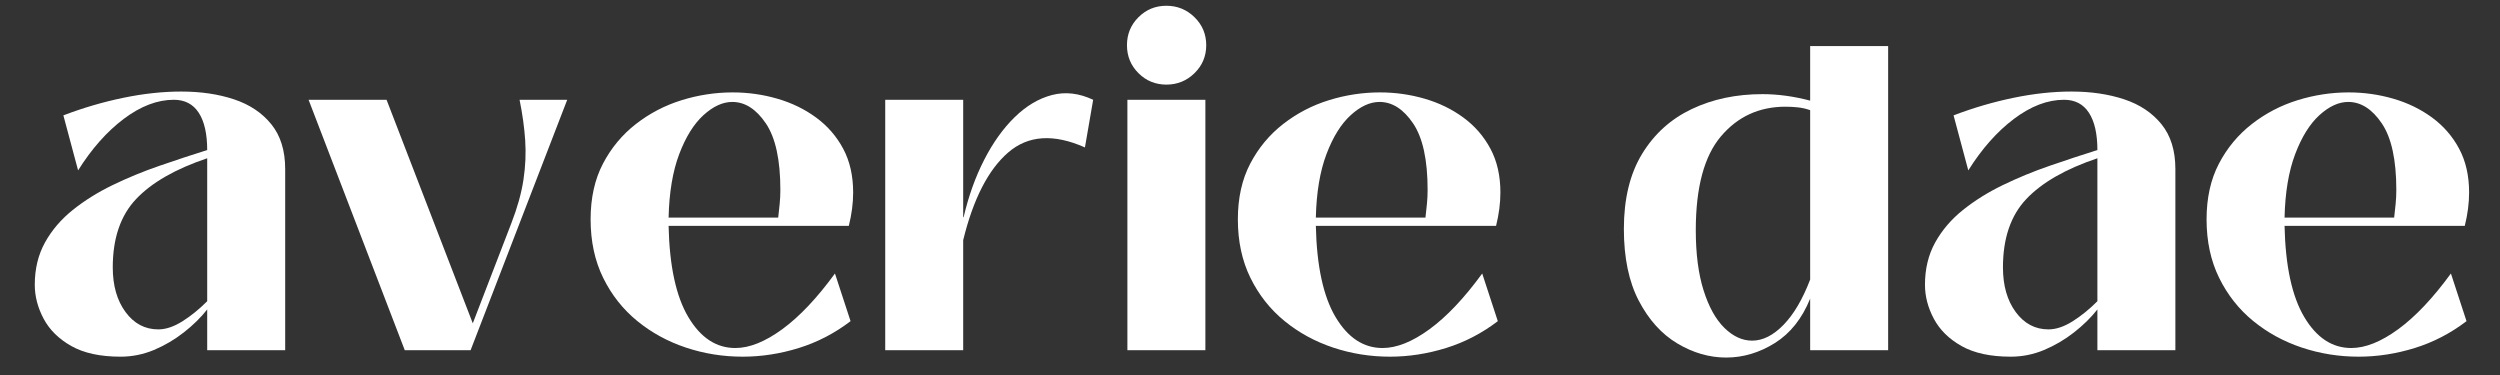 <svg version="1.0" preserveAspectRatio="xMidYMid meet" height="600" viewBox="0 0 3000 450" zoomAndPan="magnify" width="4000" xmlns:xlink="http://www.w3.org/1999/xlink" xmlns="http://www.w3.org/2000/svg"><rect x="0" y="0" width="3000" height="450" fill="#333333" stroke="none"/><defs><g></g></defs><g fill-opacity="1" fill="#ffffff"><g transform="translate(22.5, 420.217)"><g><path d="M 122.172 7.797 C 97.91 7.797 78.238 3.551 63.156 -4.938 C 48.082 -13.426 36.992 -24.344 29.891 -37.688 C 22.785 -51.031 19.234 -64.633 19.234 -78.5 C 19.234 -97.562 23.305 -114.457 31.453 -129.188 C 39.598 -143.914 50.688 -156.91 64.719 -168.172 C 78.758 -179.441 94.703 -189.406 112.547 -198.062 C 130.398 -206.727 149.117 -214.441 168.703 -221.203 C 188.285 -227.961 207.43 -234.289 226.141 -240.188 C 226.141 -259.594 222.758 -274.492 216 -284.891 C 209.25 -295.285 199.285 -300.484 186.109 -300.484 C 166.359 -300.484 146.344 -292.859 126.062 -277.609 C 105.789 -262.359 87.508 -241.738 71.219 -215.75 L 53.547 -281.766 C 77.117 -290.773 101.035 -297.789 125.297 -302.812 C 149.555 -307.844 172.773 -310.359 194.953 -310.359 C 218.516 -310.359 239.656 -307.238 258.375 -301 C 277.094 -294.77 291.992 -284.805 303.078 -271.109 C 314.172 -257.422 319.719 -239.488 319.719 -217.312 L 319.719 0 L 226.141 0 L 226.141 -48.875 C 218.516 -39.164 209.156 -29.977 198.062 -21.312 C 186.977 -12.645 175.023 -5.625 162.203 -0.25 C 149.379 5.113 136.035 7.797 122.172 7.797 Z M 167.406 -24.953 C 176.414 -24.953 186.031 -28.156 196.25 -34.562 C 206.477 -40.977 216.441 -49.039 226.141 -58.75 L 226.141 -230.297 C 188.016 -217.473 159.594 -201.18 140.875 -181.422 C 122.164 -161.672 112.812 -134.297 112.812 -99.297 C 112.812 -77.461 117.922 -59.613 128.141 -45.75 C 138.367 -31.883 151.457 -24.953 167.406 -24.953 Z M 167.406 -24.953"></path></g></g></g><g fill-opacity="1" fill="#ffffff"><g transform="translate(365.62, 420.217)"><g><path d="M 257.859 -300.484 L 315.047 -300.484 L 199.109 0 L 120.094 0 L 4.672 -300.484 L 98.25 -300.484 L 201.719 -32.234 L 247.984 -152.328 C 255.254 -171.035 260.102 -188.445 262.531 -204.562 C 264.957 -220.688 265.648 -236.457 264.609 -251.875 C 263.578 -267.301 261.328 -283.504 257.859 -300.484 Z M 257.859 -300.484"></path></g></g></g><g fill-opacity="1" fill="#ffffff"><g transform="translate(694.703, 420.217)"><g><path d="M 196.516 7.797 C 172.941 7.797 150.238 4.16 128.406 -3.109 C 106.57 -10.391 87.078 -21.047 69.922 -35.078 C 52.766 -49.117 39.16 -66.363 29.109 -86.812 C 19.055 -107.258 14.031 -130.656 14.031 -157 C 14.031 -182.645 18.969 -204.91 28.844 -223.797 C 38.727 -242.691 51.898 -258.551 68.359 -271.375 C 84.828 -284.195 103.109 -293.727 123.203 -299.969 C 143.305 -306.207 163.758 -309.328 184.562 -309.328 C 202.926 -309.328 220.77 -306.812 238.094 -301.781 C 255.426 -296.758 270.938 -289.223 284.625 -279.172 C 298.32 -269.117 309.156 -256.641 317.125 -241.734 C 325.094 -226.836 329.078 -209.336 329.078 -189.234 C 329.078 -176.41 327.344 -163.066 323.875 -149.203 L 107.609 -149.203 C 108.648 -101.023 116.535 -64.547 131.266 -39.766 C 145.992 -14.984 164.797 -2.594 187.672 -2.594 C 204.66 -2.594 223.461 -10.129 244.078 -25.203 C 264.703 -40.285 285.758 -62.555 307.25 -92.016 L 325.969 -34.828 C 306.906 -20.273 286.191 -9.531 263.828 -2.594 C 241.473 4.332 219.035 7.797 196.516 7.797 Z M 107.609 -159.078 L 239.141 -159.078 C 239.836 -164.973 240.441 -170.602 240.953 -175.969 C 241.473 -181.344 241.734 -186.805 241.734 -192.359 C 241.734 -228.398 235.926 -255 224.312 -272.156 C 212.707 -289.312 199.281 -297.891 184.031 -297.891 C 172.594 -297.891 161.066 -292.602 149.453 -282.031 C 137.848 -271.457 128.145 -255.859 120.344 -235.234 C 112.551 -214.617 108.305 -189.234 107.609 -159.078 Z M 107.609 -159.078"></path></g></g></g><g fill-opacity="1" fill="#ffffff"><g transform="translate(1038.343, 420.217)"><g><path d="M 117.484 0 L 23.922 0 L 23.922 -300.484 L 117.484 -300.484 L 117.484 -159.609 L 118.016 -159.609 C 123.898 -184.898 132.129 -207.859 142.703 -228.484 C 153.273 -249.109 165.492 -266.176 179.359 -279.688 C 193.223 -293.207 208.125 -302.047 224.062 -306.203 C 240.008 -310.359 256.473 -308.453 273.453 -300.484 L 263.578 -243.297 C 226.148 -259.93 195.477 -257.938 171.562 -237.312 C 147.645 -216.695 129.617 -181.609 117.484 -132.047 Z M 117.484 0"></path></g></g></g><g fill-opacity="1" fill="#ffffff"><g transform="translate(1328.436, 420.217)"><g><path d="M 71.219 -318.688 C 58.051 -318.688 46.875 -323.273 37.688 -332.453 C 28.508 -341.641 23.922 -352.816 23.922 -365.984 C 23.922 -379.16 28.508 -390.336 37.688 -399.516 C 46.875 -408.703 58.051 -413.297 71.219 -413.297 C 84.395 -413.297 95.66 -408.703 105.016 -399.516 C 114.367 -390.336 119.047 -379.16 119.047 -365.984 C 119.047 -352.816 114.367 -341.641 105.016 -332.453 C 95.66 -323.273 84.395 -318.688 71.219 -318.688 Z M 118.016 0 L 24.438 0 L 24.438 -300.484 L 118.016 -300.484 Z M 118.016 0"></path></g></g></g><g fill-opacity="1" fill="#ffffff"><g transform="translate(1471.403, 420.217)"><g><path d="M 196.516 7.797 C 172.941 7.797 150.238 4.16 128.406 -3.109 C 106.57 -10.391 87.078 -21.047 69.922 -35.078 C 52.766 -49.117 39.16 -66.363 29.109 -86.812 C 19.055 -107.258 14.031 -130.656 14.031 -157 C 14.031 -182.645 18.969 -204.91 28.844 -223.797 C 38.727 -242.691 51.898 -258.551 68.359 -271.375 C 84.828 -284.195 103.109 -293.727 123.203 -299.969 C 143.305 -306.207 163.758 -309.328 184.562 -309.328 C 202.926 -309.328 220.77 -306.812 238.094 -301.781 C 255.426 -296.758 270.938 -289.223 284.625 -279.172 C 298.32 -269.117 309.156 -256.641 317.125 -241.734 C 325.094 -226.836 329.078 -209.336 329.078 -189.234 C 329.078 -176.41 327.344 -163.066 323.875 -149.203 L 107.609 -149.203 C 108.648 -101.023 116.535 -64.547 131.266 -39.766 C 145.992 -14.984 164.797 -2.594 187.672 -2.594 C 204.66 -2.594 223.461 -10.129 244.078 -25.203 C 264.703 -40.285 285.758 -62.555 307.25 -92.016 L 325.969 -34.828 C 306.906 -20.273 286.191 -9.531 263.828 -2.594 C 241.473 4.332 219.035 7.797 196.516 7.797 Z M 107.609 -159.078 L 239.141 -159.078 C 239.836 -164.973 240.441 -170.602 240.953 -175.969 C 241.473 -181.344 241.734 -186.805 241.734 -192.359 C 241.734 -228.398 235.926 -255 224.312 -272.156 C 212.707 -289.312 199.281 -297.891 184.031 -297.891 C 172.594 -297.891 161.066 -292.602 149.453 -282.031 C 137.848 -271.457 128.145 -255.859 120.344 -235.234 C 112.551 -214.617 108.305 -189.234 107.609 -159.078 Z M 107.609 -159.078"></path></g></g></g><g fill-opacity="1" fill="#ffffff"><g transform="translate(1815.042, 420.217)"><g></g></g></g><g fill-opacity="1" fill="#ffffff"><g transform="translate(1934.615, 420.217)"><g><path d="M 136.734 8.844 C 116.629 8.844 97.129 3.211 78.234 -8.047 C 59.348 -19.316 43.926 -36.391 31.969 -59.266 C 20.008 -82.141 14.031 -110.906 14.031 -145.562 C 14.031 -181.602 21.305 -211.582 35.859 -235.5 C 50.422 -259.414 70.266 -277.352 95.391 -289.312 C 120.523 -301.27 148.859 -307.25 180.391 -307.25 C 198.766 -307.25 217.828 -304.648 237.578 -299.453 L 237.578 -364.953 L 331.156 -364.953 L 331.156 0 L 237.578 0 L 237.578 -61.859 C 227.879 -37.953 213.758 -20.191 195.219 -8.578 C 176.676 3.035 157.18 8.844 136.734 8.844 Z M 167.922 -11.438 C 180.742 -11.438 193.305 -17.758 205.609 -30.406 C 217.91 -43.062 228.566 -61.172 237.578 -84.734 L 237.578 -288.016 C 232.723 -289.742 227.785 -290.867 222.766 -291.391 C 217.742 -291.91 212.805 -292.172 207.953 -292.172 C 176.41 -292.172 150.586 -280.301 130.484 -256.562 C 110.379 -232.82 100.328 -195.301 100.328 -144 C 100.328 -115.582 103.445 -91.492 109.688 -71.734 C 115.926 -51.984 124.242 -36.992 134.641 -26.766 C 145.047 -16.547 156.141 -11.438 167.922 -11.438 Z M 167.922 -11.438"></path></g></g></g><g fill-opacity="1" fill="#ffffff"><g transform="translate(2290.732, 420.217)"><g><path d="M 122.172 7.797 C 97.91 7.797 78.238 3.551 63.156 -4.938 C 48.082 -13.426 36.992 -24.344 29.891 -37.688 C 22.785 -51.031 19.234 -64.633 19.234 -78.5 C 19.234 -97.562 23.305 -114.457 31.453 -129.188 C 39.598 -143.914 50.688 -156.91 64.719 -168.172 C 78.758 -179.441 94.703 -189.406 112.547 -198.062 C 130.398 -206.727 149.117 -214.441 168.703 -221.203 C 188.285 -227.961 207.43 -234.289 226.141 -240.188 C 226.141 -259.594 222.758 -274.492 216 -284.891 C 209.25 -295.285 199.285 -300.484 186.109 -300.484 C 166.359 -300.484 146.344 -292.859 126.062 -277.609 C 105.789 -262.359 87.508 -241.738 71.219 -215.75 L 53.547 -281.766 C 77.117 -290.773 101.035 -297.789 125.297 -302.812 C 149.555 -307.844 172.773 -310.359 194.953 -310.359 C 218.516 -310.359 239.656 -307.238 258.375 -301 C 277.094 -294.77 291.992 -284.805 303.078 -271.109 C 314.172 -257.422 319.719 -239.488 319.719 -217.312 L 319.719 0 L 226.141 0 L 226.141 -48.875 C 218.516 -39.164 209.156 -29.977 198.062 -21.312 C 186.977 -12.645 175.023 -5.625 162.203 -0.25 C 149.379 5.113 136.035 7.797 122.172 7.797 Z M 167.406 -24.953 C 176.414 -24.953 186.031 -28.156 196.25 -34.562 C 206.477 -40.977 216.441 -49.039 226.141 -58.75 L 226.141 -230.297 C 188.016 -217.473 159.594 -201.18 140.875 -181.422 C 122.164 -161.672 112.812 -134.297 112.812 -99.297 C 112.812 -77.461 117.922 -59.613 128.141 -45.75 C 138.367 -31.883 151.457 -24.953 167.406 -24.953 Z M 167.406 -24.953"></path></g></g></g><g fill-opacity="1" fill="#ffffff"><g transform="translate(2633.852, 420.217)"><g><path d="M 196.516 7.797 C 172.941 7.797 150.238 4.16 128.406 -3.109 C 106.57 -10.391 87.078 -21.047 69.922 -35.078 C 52.766 -49.117 39.16 -66.363 29.109 -86.812 C 19.055 -107.258 14.031 -130.656 14.031 -157 C 14.031 -182.645 18.969 -204.91 28.844 -223.797 C 38.727 -242.691 51.898 -258.551 68.359 -271.375 C 84.828 -284.195 103.109 -293.727 123.203 -299.969 C 143.305 -306.207 163.758 -309.328 184.562 -309.328 C 202.926 -309.328 220.77 -306.812 238.094 -301.781 C 255.426 -296.758 270.938 -289.223 284.625 -279.172 C 298.32 -269.117 309.156 -256.641 317.125 -241.734 C 325.094 -226.836 329.078 -209.336 329.078 -189.234 C 329.078 -176.41 327.344 -163.066 323.875 -149.203 L 107.609 -149.203 C 108.648 -101.023 116.535 -64.547 131.266 -39.766 C 145.992 -14.984 164.797 -2.594 187.672 -2.594 C 204.66 -2.594 223.461 -10.129 244.078 -25.203 C 264.703 -40.285 285.758 -62.555 307.25 -92.016 L 325.969 -34.828 C 306.906 -20.273 286.191 -9.531 263.828 -2.594 C 241.473 4.332 219.035 7.797 196.516 7.797 Z M 107.609 -159.078 L 239.141 -159.078 C 239.836 -164.973 240.441 -170.602 240.953 -175.969 C 241.473 -181.344 241.734 -186.805 241.734 -192.359 C 241.734 -228.398 235.926 -255 224.312 -272.156 C 212.707 -289.312 199.281 -297.891 184.031 -297.891 C 172.594 -297.891 161.066 -292.602 149.453 -282.031 C 137.848 -271.457 128.145 -255.859 120.344 -235.234 C 112.551 -214.617 108.305 -189.234 107.609 -159.078 Z M 107.609 -159.078"></path></g></g></g></svg>